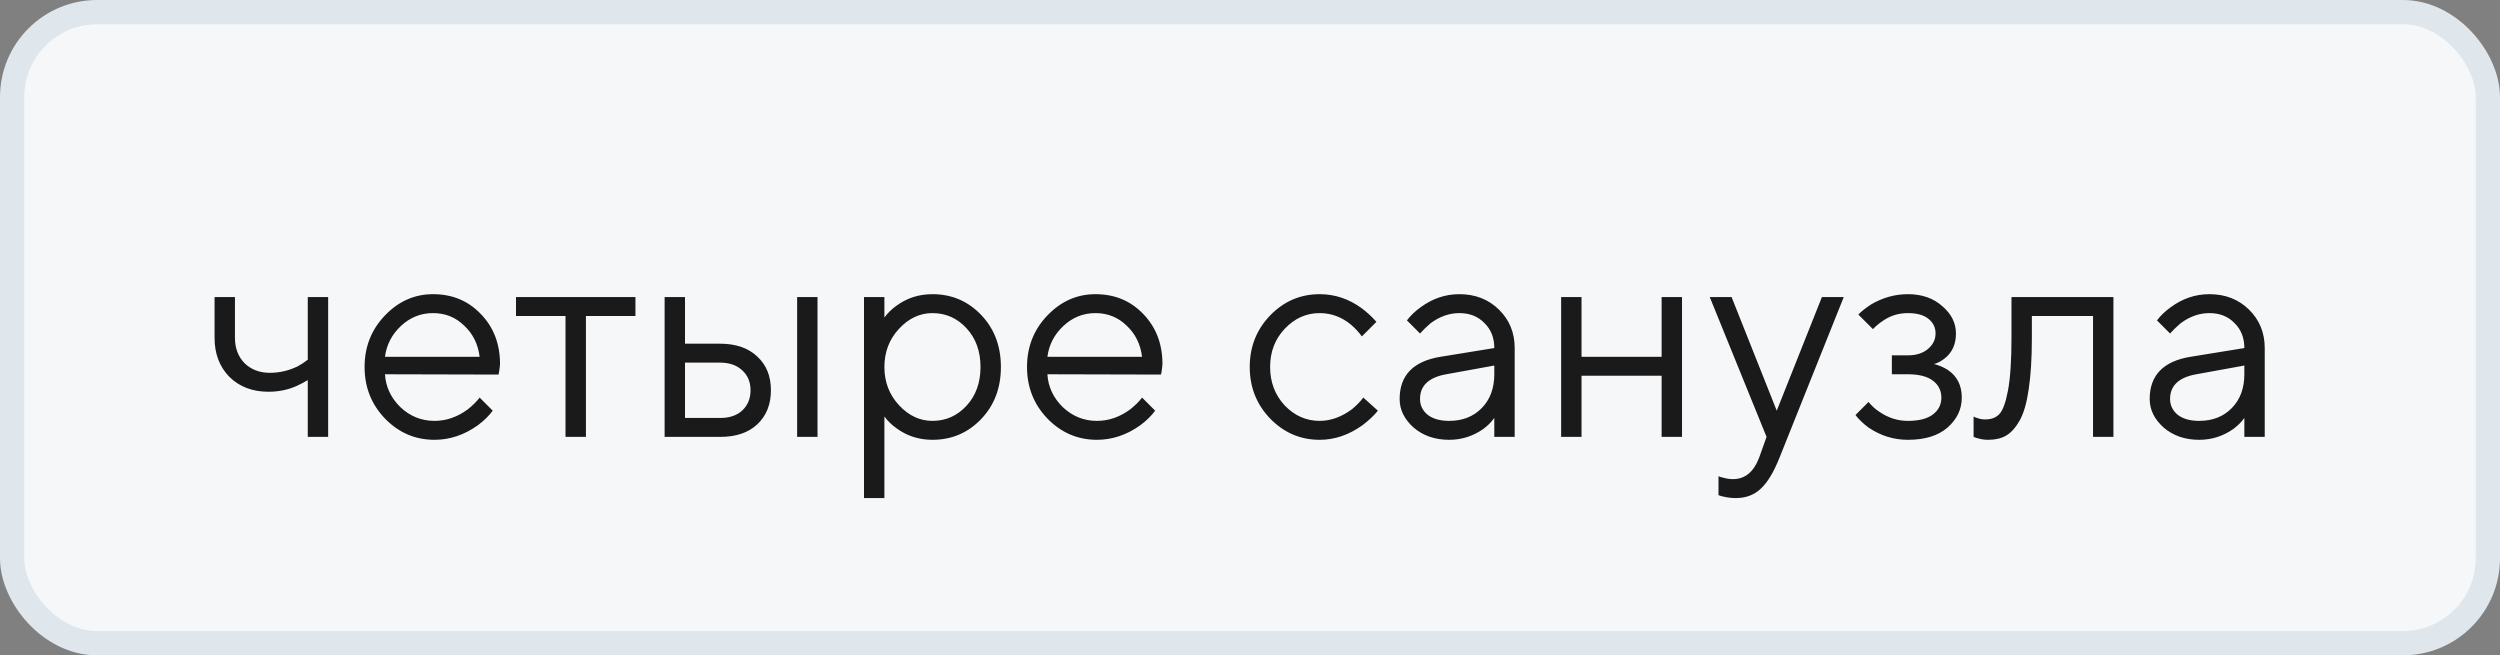 <?xml version="1.0" encoding="UTF-8"?> <svg xmlns="http://www.w3.org/2000/svg" width="103" height="27" viewBox="0 0 103 27" fill="none"><rect x="0" y="0" width="103" height="27" fill="#808080" stroke="none"/> <rect x="0.5" y="0.5" width="102" height="26" rx="3.5" fill="#F5F7F9"></rect> <rect x="0.5" y="0.5" width="102" height="26" rx="3.5" stroke="#DFE6EC"></rect> <path d="M12.68 18V15.66C12.536 15.748 12.384 15.828 12.224 15.9C11.872 16.06 11.484 16.14 11.06 16.14C10.404 16.14 9.868 15.936 9.452 15.528C9.044 15.112 8.84 14.576 8.84 13.92V12.24H9.68V13.92C9.68 14.344 9.812 14.692 10.076 14.964C10.348 15.228 10.696 15.36 11.12 15.36C11.512 15.36 11.892 15.272 12.26 15.096C12.42 15.008 12.56 14.916 12.68 14.82V12.24H13.52V18H12.68ZM19.761 16.38L20.3 16.92C20.148 17.128 19.945 17.328 19.689 17.52C19.128 17.92 18.532 18.12 17.901 18.12C17.108 18.12 16.428 17.828 15.861 17.244C15.3 16.66 15.021 15.952 15.021 15.12C15.021 14.288 15.3 13.58 15.861 12.996C16.421 12.412 17.081 12.12 17.84 12.12C18.633 12.12 19.288 12.392 19.808 12.936C20.337 13.48 20.601 14.168 20.601 15C20.601 15.04 20.588 15.144 20.564 15.312L20.541 15.432L15.861 15.42C15.893 15.94 16.105 16.392 16.497 16.776C16.896 17.152 17.364 17.34 17.901 17.34C18.389 17.34 18.849 17.18 19.28 16.86C19.488 16.692 19.648 16.532 19.761 16.38ZM15.861 14.7H19.761C19.697 14.18 19.485 13.752 19.125 13.416C18.773 13.072 18.345 12.9 17.84 12.9C17.337 12.9 16.896 13.076 16.52 13.428C16.145 13.78 15.925 14.204 15.861 14.7ZM23.299 18V13.02H21.259V12.24H26.18V13.02H24.14V18H23.299ZM27.382 18V12.24H28.222V14.16H29.662C30.318 14.16 30.83 14.336 31.198 14.688C31.574 15.032 31.762 15.496 31.762 16.08C31.762 16.664 31.574 17.132 31.198 17.484C30.83 17.828 30.322 18 29.674 18H27.382ZM32.842 18V12.24H33.682V18H32.842ZM28.222 17.22H29.674C30.058 17.22 30.362 17.116 30.586 16.908C30.81 16.692 30.922 16.416 30.922 16.08C30.922 15.736 30.806 15.46 30.574 15.252C30.35 15.044 30.046 14.94 29.662 14.94H28.222V17.22ZM35.597 20.52V12.24H36.437V13.08C36.573 12.896 36.737 12.736 36.929 12.6C37.361 12.28 37.857 12.12 38.417 12.12C39.209 12.12 39.877 12.404 40.421 12.972C40.965 13.54 41.237 14.256 41.237 15.12C41.237 15.984 40.965 16.7 40.421 17.268C39.877 17.836 39.209 18.12 38.417 18.12C37.857 18.12 37.361 17.96 36.929 17.64C36.737 17.504 36.573 17.344 36.437 17.16V20.52H35.597ZM38.417 17.34C38.969 17.34 39.437 17.132 39.821 16.716C40.205 16.3 40.397 15.768 40.397 15.12C40.397 14.472 40.205 13.94 39.821 13.524C39.437 13.108 38.969 12.9 38.417 12.9C37.897 12.9 37.437 13.116 37.037 13.548C36.637 13.98 36.437 14.504 36.437 15.12C36.437 15.736 36.637 16.26 37.037 16.692C37.437 17.124 37.897 17.34 38.417 17.34ZM47.053 16.38L47.593 16.92C47.441 17.128 47.237 17.328 46.981 17.52C46.421 17.92 45.825 18.12 45.193 18.12C44.401 18.12 43.721 17.828 43.153 17.244C42.593 16.66 42.313 15.952 42.313 15.12C42.313 14.288 42.593 13.58 43.153 12.996C43.713 12.412 44.373 12.12 45.133 12.12C45.925 12.12 46.581 12.392 47.101 12.936C47.629 13.48 47.893 14.168 47.893 15C47.893 15.04 47.881 15.144 47.857 15.312L47.833 15.432L43.153 15.42C43.185 15.94 43.397 16.392 43.789 16.776C44.189 17.152 44.657 17.34 45.193 17.34C45.681 17.34 46.141 17.18 46.573 16.86C46.781 16.692 46.941 16.532 47.053 16.38ZM43.153 14.7H47.053C46.989 14.18 46.777 13.752 46.417 13.416C46.065 13.072 45.637 12.9 45.133 12.9C44.629 12.9 44.189 13.076 43.813 13.428C43.437 13.78 43.217 14.204 43.153 14.7ZM56.169 16.38L56.769 16.92C56.609 17.12 56.397 17.32 56.133 17.52C55.573 17.92 54.985 18.12 54.369 18.12C53.577 18.12 52.897 17.828 52.329 17.244C51.769 16.66 51.489 15.952 51.489 15.12C51.489 14.288 51.769 13.58 52.329 12.996C52.897 12.412 53.577 12.12 54.369 12.12C54.993 12.12 55.569 12.312 56.097 12.696C56.313 12.856 56.517 13.044 56.709 13.26L56.109 13.86C55.981 13.684 55.833 13.524 55.665 13.38C55.281 13.06 54.849 12.9 54.369 12.9C53.817 12.9 53.337 13.116 52.929 13.548C52.529 13.972 52.329 14.496 52.329 15.12C52.329 15.744 52.529 16.272 52.929 16.704C53.337 17.128 53.817 17.34 54.369 17.34C54.825 17.34 55.269 17.18 55.701 16.86C55.885 16.708 56.041 16.548 56.169 16.38ZM61.565 18V17.22C61.445 17.388 61.293 17.54 61.109 17.676C60.685 17.972 60.217 18.12 59.705 18.12C59.121 18.12 58.633 17.952 58.241 17.616C57.857 17.272 57.665 16.88 57.665 16.44C57.665 15.464 58.225 14.884 59.345 14.7L61.565 14.34C61.565 13.916 61.429 13.572 61.157 13.308C60.893 13.036 60.549 12.9 60.125 12.9C59.709 12.9 59.313 13.04 58.937 13.32C58.761 13.472 58.617 13.612 58.505 13.74L57.965 13.2C58.117 13 58.305 12.82 58.529 12.66C59.017 12.3 59.549 12.12 60.125 12.12C60.781 12.12 61.325 12.332 61.757 12.756C62.189 13.18 62.405 13.708 62.405 14.34V18H61.565ZM61.565 15.42V15.06L59.585 15.42C58.865 15.548 58.505 15.888 58.505 16.44C58.505 16.696 58.609 16.912 58.817 17.088C59.033 17.256 59.329 17.34 59.705 17.34C60.257 17.34 60.705 17.164 61.049 16.812C61.393 16.46 61.565 15.996 61.565 15.42ZM64.319 18V12.24H65.159V14.7H68.459V12.24H69.299V18H68.459V15.48H65.159V18H64.319ZM70.802 20.4V19.62C70.874 19.652 70.938 19.672 70.994 19.68C71.13 19.72 71.266 19.74 71.402 19.74C71.898 19.74 72.258 19.44 72.482 18.84L72.782 18L70.442 12.24H71.342L73.202 16.92L75.062 12.24H75.962L73.322 18.84C73.082 19.448 72.822 19.88 72.542 20.136C72.27 20.392 71.93 20.52 71.522 20.52C71.338 20.52 71.166 20.5 71.006 20.46C70.95 20.452 70.882 20.432 70.802 20.4ZM76.445 17.1L76.984 16.56C77.112 16.72 77.257 16.852 77.416 16.956C77.784 17.212 78.18 17.34 78.605 17.34C79.061 17.34 79.404 17.252 79.636 17.076C79.868 16.9 79.984 16.668 79.984 16.38C79.984 16.092 79.868 15.86 79.636 15.684C79.404 15.508 79.061 15.42 78.605 15.42H77.945V14.64H78.605C78.948 14.64 79.225 14.552 79.433 14.376C79.641 14.2 79.745 13.988 79.745 13.74C79.745 13.492 79.648 13.292 79.457 13.14C79.264 12.98 78.981 12.9 78.605 12.9C78.213 12.9 77.861 13.012 77.549 13.236C77.397 13.34 77.269 13.448 77.165 13.56L76.564 12.96C76.684 12.832 76.861 12.692 77.093 12.54C77.573 12.26 78.076 12.12 78.605 12.12C79.18 12.12 79.653 12.284 80.02 12.612C80.397 12.932 80.585 13.308 80.585 13.74C80.585 14.18 80.433 14.52 80.129 14.76C79.993 14.872 79.844 14.952 79.684 15C79.885 15.048 80.073 15.128 80.249 15.24C80.632 15.496 80.825 15.876 80.825 16.38C80.825 16.86 80.629 17.272 80.237 17.616C79.853 17.952 79.308 18.12 78.605 18.12C78.02 18.12 77.481 17.952 76.984 17.616C76.776 17.464 76.597 17.292 76.445 17.1ZM81.312 18V17.16C81.361 17.192 81.409 17.212 81.457 17.22C81.561 17.26 81.672 17.28 81.793 17.28C82.04 17.28 82.233 17.208 82.368 17.064C82.513 16.92 82.632 16.596 82.728 16.092C82.825 15.58 82.873 14.856 82.873 13.92V12.24H87.073V18H86.233V13.02H83.713V13.92C83.713 14.768 83.668 15.476 83.581 16.044C83.501 16.604 83.376 17.032 83.209 17.328C83.04 17.624 82.853 17.832 82.644 17.952C82.445 18.064 82.201 18.12 81.912 18.12C81.769 18.12 81.629 18.1 81.493 18.06C81.453 18.052 81.392 18.032 81.312 18ZM92.467 18V17.22C92.347 17.388 92.195 17.54 92.011 17.676C91.587 17.972 91.119 18.12 90.607 18.12C90.023 18.12 89.535 17.952 89.143 17.616C88.759 17.272 88.567 16.88 88.567 16.44C88.567 15.464 89.127 14.884 90.247 14.7L92.467 14.34C92.467 13.916 92.331 13.572 92.059 13.308C91.795 13.036 91.451 12.9 91.027 12.9C90.611 12.9 90.215 13.04 89.839 13.32C89.663 13.472 89.519 13.612 89.407 13.74L88.867 13.2C89.019 13 89.207 12.82 89.431 12.66C89.919 12.3 90.451 12.12 91.027 12.12C91.683 12.12 92.227 12.332 92.659 12.756C93.091 13.18 93.307 13.708 93.307 14.34V18H92.467ZM92.467 15.42V15.06L90.487 15.42C89.767 15.548 89.407 15.888 89.407 16.44C89.407 16.696 89.511 16.912 89.719 17.088C89.935 17.256 90.231 17.34 90.607 17.34C91.159 17.34 91.607 17.164 91.951 16.812C92.295 16.46 92.467 15.996 92.467 15.42Z" fill="#1A1A1A"></path> </svg> 
